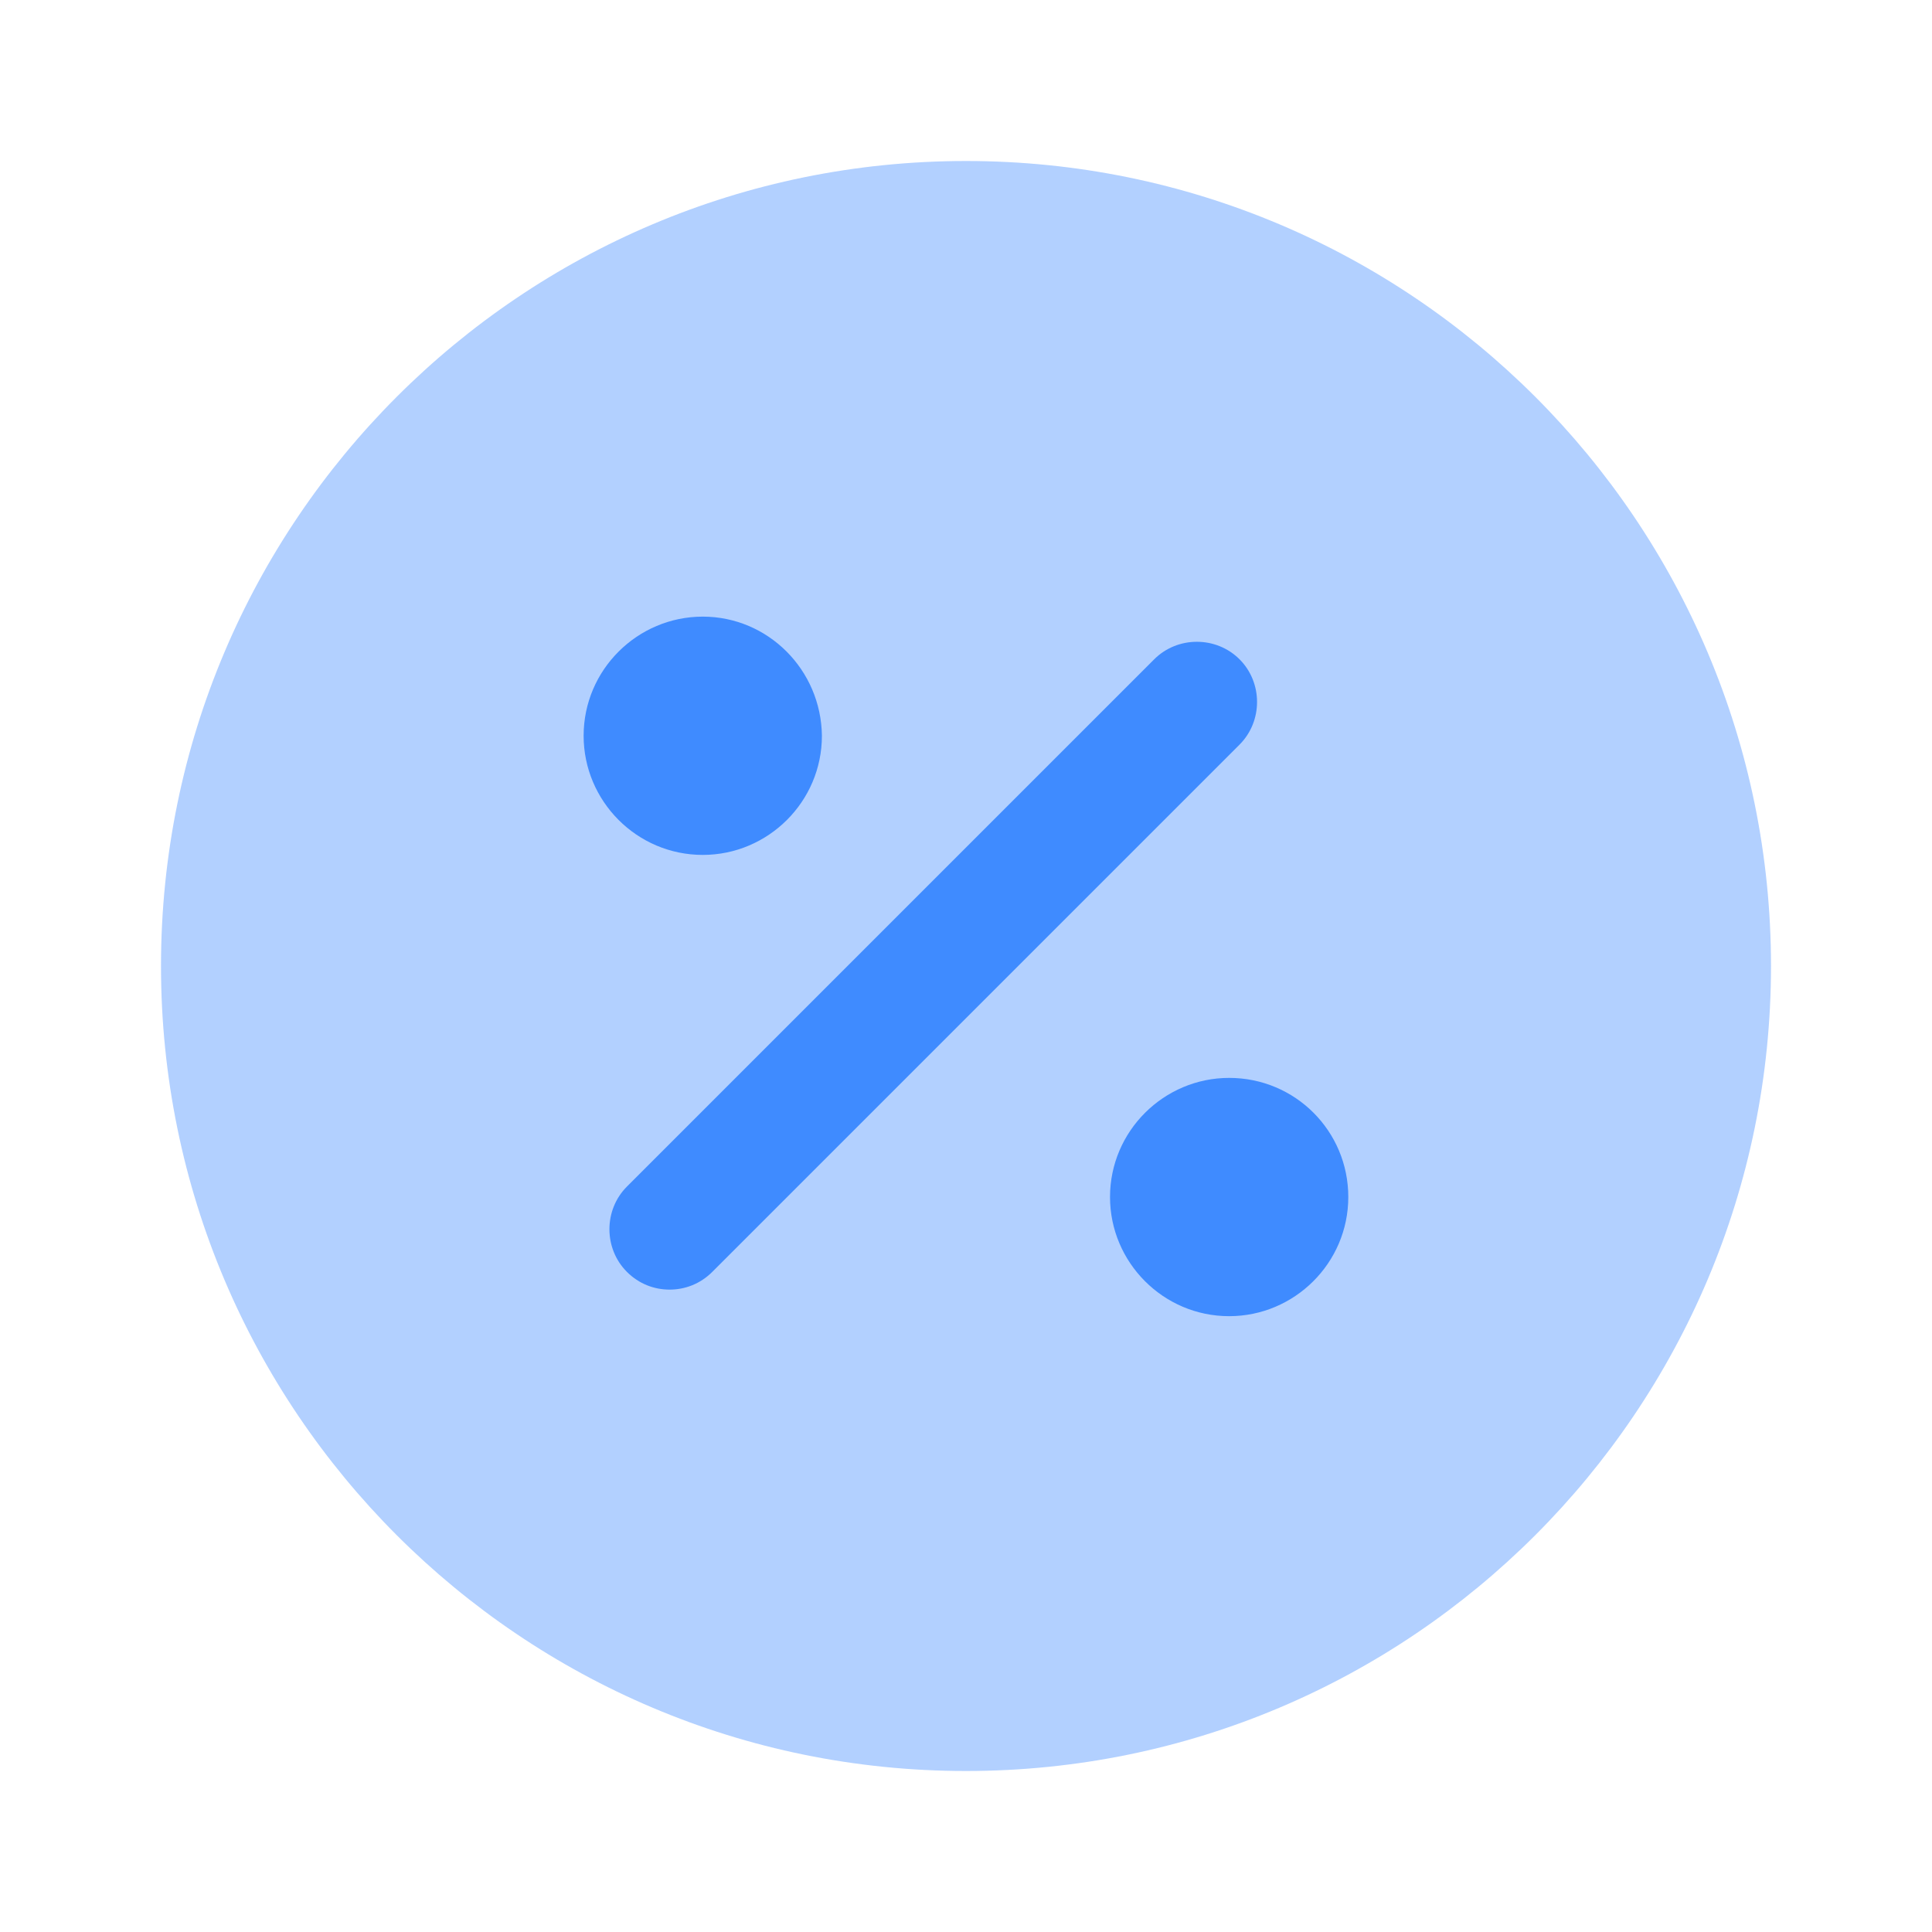 <svg width="24" height="24" viewBox="0 0 24 24" fill="none" xmlns="http://www.w3.org/2000/svg">
<path opacity="0.4" d="M12 22C17.523 22 22 17.523 22 12C22 6.477 17.523 2 12 2C6.477 2 2 6.477 2 12C2 17.523 6.477 22 12 22Z" fill="#3F8BFF"/>
<path d="M8.318 16.02C8.128 16.02 7.938 15.95 7.788 15.8C7.498 15.51 7.498 15.03 7.788 14.74L14.338 8.19C14.628 7.9 15.108 7.9 15.398 8.19C15.688 8.48 15.688 8.96 15.398 9.25L8.848 15.8C8.698 15.95 8.508 16.02 8.318 16.02Z" fill="#3F8BFF"/>
<path d="M8.73 7.66C7.92 7.66 7.25 8.32 7.25 9.14C7.25 9.95 7.91 10.62 8.73 10.62C9.54 10.62 10.21 9.96 10.21 9.14C10.2 8.32 9.54 7.66 8.73 7.66Z" fill="#3F8BFF"/>
<path d="M15.269 13.39C14.459 13.39 13.789 14.05 13.789 14.87C13.789 15.68 14.449 16.35 15.269 16.35C16.079 16.35 16.749 15.69 16.749 14.87C16.749 14.05 16.089 13.39 15.269 13.39Z" fill="#3F8BFF"/>
</svg>
